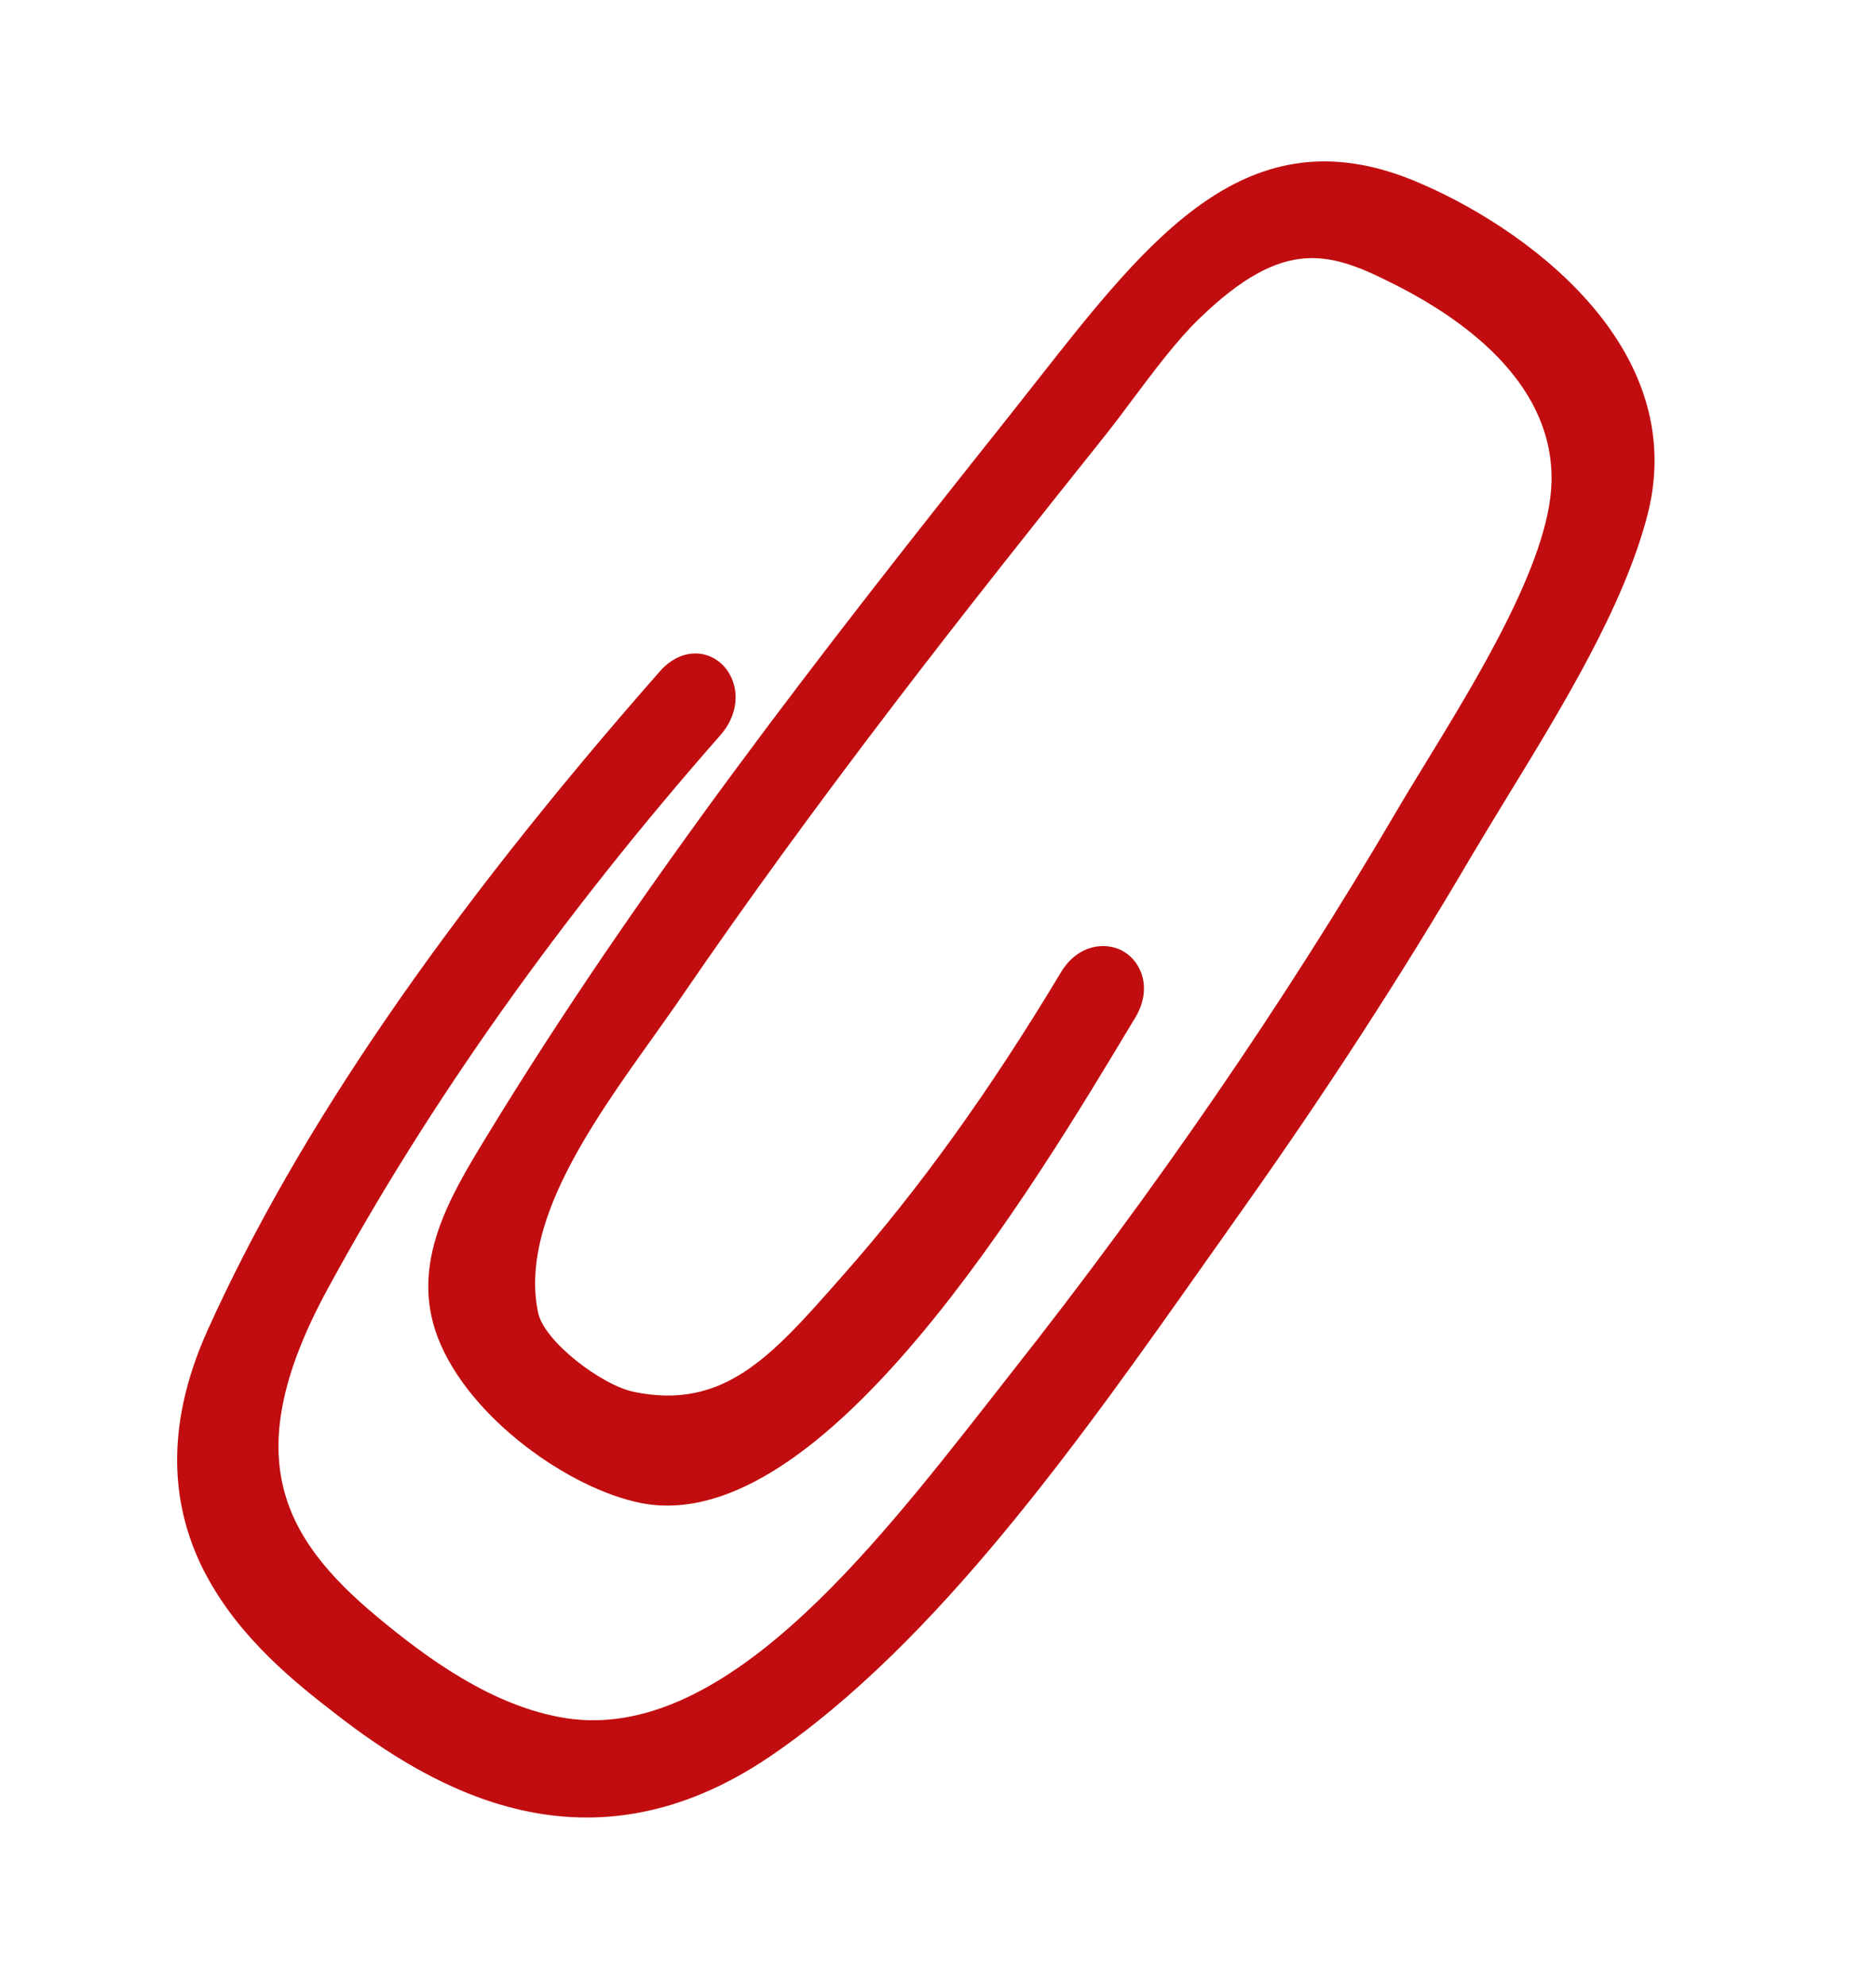 <svg width="86" height="91" viewBox="0 0 86 91" fill="none" xmlns="http://www.w3.org/2000/svg">
<path d="M9.42 72.102C10.997 75.106 13.651 77.176 15.358 78.498C19.928 82.052 26.973 86.114 35.299 80.471C42.952 75.278 49.542 65.917 55.371 57.662L57.026 55.322C60.766 50.045 64.267 44.653 67.419 39.283C67.945 38.396 68.523 37.449 69.122 36.466C71.616 32.388 74.448 27.768 75.527 23.582C77.524 15.804 69.743 10.306 64.835 8.284C57.215 5.14 52.733 10.838 47.544 17.435C47.095 18.006 46.634 18.59 46.163 19.186C37.567 29.981 29.272 40.627 22.276 52.117C20.628 54.824 18.76 57.901 20.08 61.305C21.508 64.986 26.149 68.241 29.424 68.869C37.758 70.452 47.356 54.435 51.971 46.739L52.048 46.615C52.819 45.327 52.357 44.101 51.522 43.6C50.693 43.105 49.397 43.272 48.631 44.554C45.395 49.946 42.129 54.492 38.637 58.436L38.421 58.681C35.373 62.133 33.173 64.62 29.064 63.769C27.569 63.462 24.959 61.463 24.672 60.158C23.809 56.114 27.068 51.54 29.944 47.511C30.426 46.83 30.899 46.172 31.333 45.534C34.147 41.43 37.313 37.071 41.013 32.226C44.301 27.922 47.688 23.674 50.605 20.022C51.029 19.491 51.477 18.897 51.93 18.286C52.926 16.961 53.952 15.589 54.959 14.615C58.937 10.759 61.04 11.546 64.144 13.141C67.413 14.826 71.282 17.763 71.122 22.173C70.994 25.738 67.742 31.052 65.366 34.936C64.864 35.759 64.388 36.531 63.975 37.241C58.885 45.913 52.95 54.553 46.337 62.926L45.302 64.248C39.863 71.177 33.091 79.803 25.964 78.72C22.601 78.205 19.55 75.957 17.275 74.061C12.85 70.379 10.928 66.583 15.012 59.067C19.652 50.532 25.712 41.991 33.025 33.681C33.663 32.956 33.882 32.043 33.604 31.235C33.375 30.576 32.858 30.1 32.217 29.972C31.53 29.835 30.813 30.118 30.254 30.753C20.421 41.927 13.643 51.803 9.521 60.933C7.411 65.614 7.94 69.29 9.426 72.119L9.42 72.102Z" fill="#C10D0F"/>
</svg>
